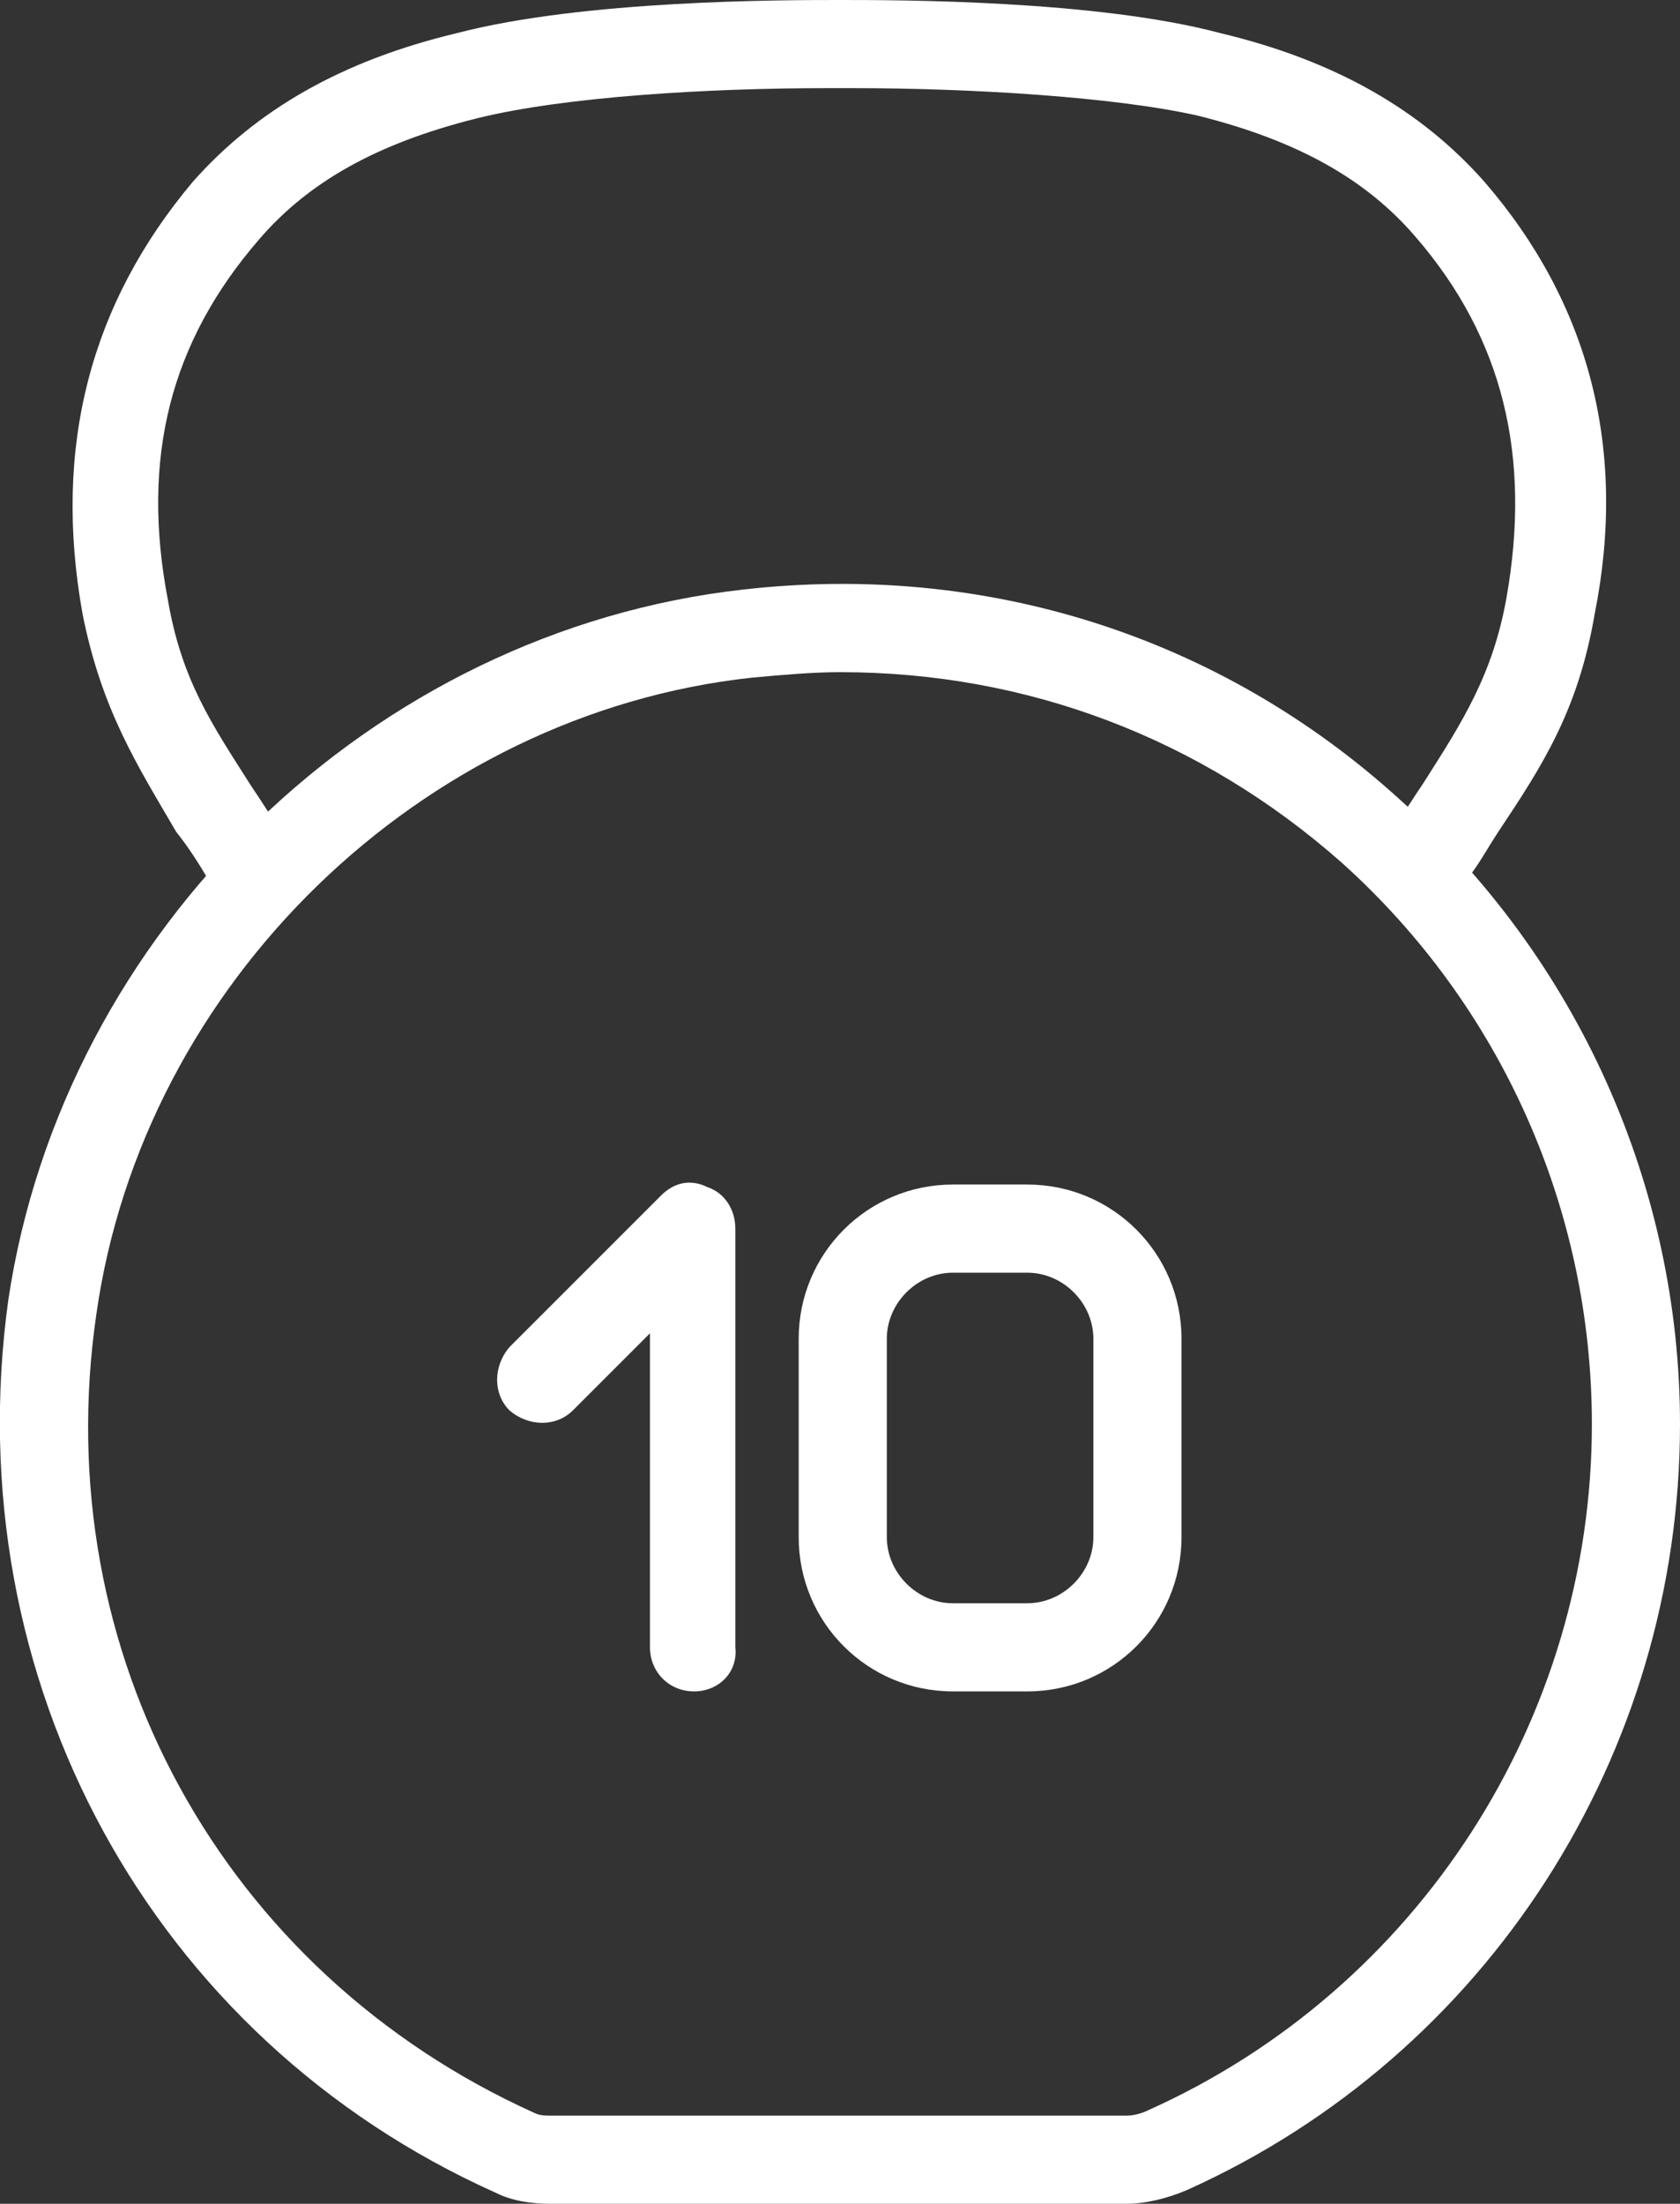 <?xml version="1.0" encoding="utf-8"?>
<!-- Generator: Adobe Illustrator 21.0.2, SVG Export Plug-In . SVG Version: 6.00 Build 0)  -->
<svg version="1.1" id="Layer_1" xmlns="http://www.w3.org/2000/svg" xmlns:xlink="http://www.w3.org/1999/xlink" x="0px" y="0px"
	 viewBox="0 0 61 80" style="enable-background:new 0 0 61 80;" xml:space="preserve">
<rect x="0" y="0" width="61" height="80" fill="#333333" stroke="none"/>
<style type="text/css">
	.st0{fill:#FFFFFF;}
</style>
<g>
	<g>
		<path class="st0" d="M40.9,80H20c-0.7,0-1.4-0.1-2-0.4C5.5,74-1.6,61,0.3,47.2C2.3,33.8,13.5,22.9,27,21.4
			c8.8-1,17.3,1.7,23.8,7.6C57.3,34.8,61,43.1,61,51.7c0,12-7,22.9-17.9,27.8C42.4,79.8,41.6,80,40.9,80z M30.5,24.4
			c-1,0-2.1,0.1-3.2,0.2C15.3,25.9,5.2,35.7,3.5,47.7C1.7,60,8.1,71.6,19.4,76.7c0.2,0.1,0.4,0.1,0.6,0.1h20.9
			c0.3,0,0.6-0.1,0.8-0.2c9.8-4.4,16.1-14.2,16.1-24.9c0-7.8-3.3-15.2-9.1-20.4C43.6,26.8,37.3,24.4,30.5,24.4z"/>
	</g>
</g>
<g>
	<g>
		<path class="st0" d="M25.2,61.4c-0.9,0-1.6-0.7-1.6-1.6V48.4l-2.8,2.8c-0.6,0.6-1.6,0.6-2.3,0c-0.6-0.6-0.6-1.6,0-2.3l5.5-5.5
			c0.5-0.5,1.1-0.6,1.7-0.3c0.6,0.2,1,0.8,1,1.5v15.2C26.8,60.7,26.1,61.4,25.2,61.4z"/>
	</g>
	<g>
		<path class="st0" d="M37.3,61.4h-2.7c-3.1,0-5.6-2.5-5.6-5.6v-7.2c0-3.1,2.5-5.6,5.6-5.6h2.7c3.1,0,5.6,2.5,5.6,5.6v7.2
			C42.9,58.9,40.4,61.4,37.3,61.4z M34.6,46.2c-1.3,0-2.4,1.1-2.4,2.4v7.2c0,1.3,1.1,2.4,2.4,2.4h2.7c1.3,0,2.4-1.1,2.4-2.4v-7.2
			c0-1.3-1.1-2.4-2.4-2.4H34.6z"/>
	</g>
</g>
<g>
	<path class="st0" d="M9,32.8c-0.5,0-1.1-0.3-1.4-0.8c-0.4-0.7-0.8-1.3-1.2-1.8C5,27.8,3.7,25.8,3,22.3c-1.1-6.1,0.3-11.3,4-15.7
		c2.3-2.6,5.4-4.4,9.6-5.4C21.2,0,28.4,0,30.5,0c2.1,0,9.3,0,13.8,1.2c4.2,1,7.3,2.8,9.6,5.4c3.8,4.4,5.2,9.7,4,15.7
		c-0.6,3.5-1.9,5.5-3.5,7.9c-0.4,0.6-0.7,1.2-1.2,1.8c-0.5,0.8-1.4,1-2.2,0.5s-1-1.4-0.5-2.2c0.4-0.7,0.8-1.3,1.2-1.9
		c1.4-2.2,2.5-3.9,3-6.7c0.9-5.1-0.1-9.4-3.3-13.1c-1.8-2.1-4.3-3.5-7.9-4.4C40.4,3.5,35.1,3.2,31,3.2c0,0-0.1,0-0.1,0
		c-0.1,0-0.2,0-0.4,0c-0.1,0-0.3,0-0.4,0c0,0,0,0-0.1,0c-4.2,0-9.5,0.3-12.7,1.1c-3.6,0.9-6.1,2.3-7.9,4.4
		c-3.2,3.7-4.3,7.9-3.3,13.1c0.5,2.9,1.6,4.5,3,6.7c0.4,0.6,0.8,1.2,1.2,1.9c0.5,0.8,0.2,1.7-0.5,2.2C9.6,32.7,9.3,32.8,9,32.8z"/>
</g>
</svg>
